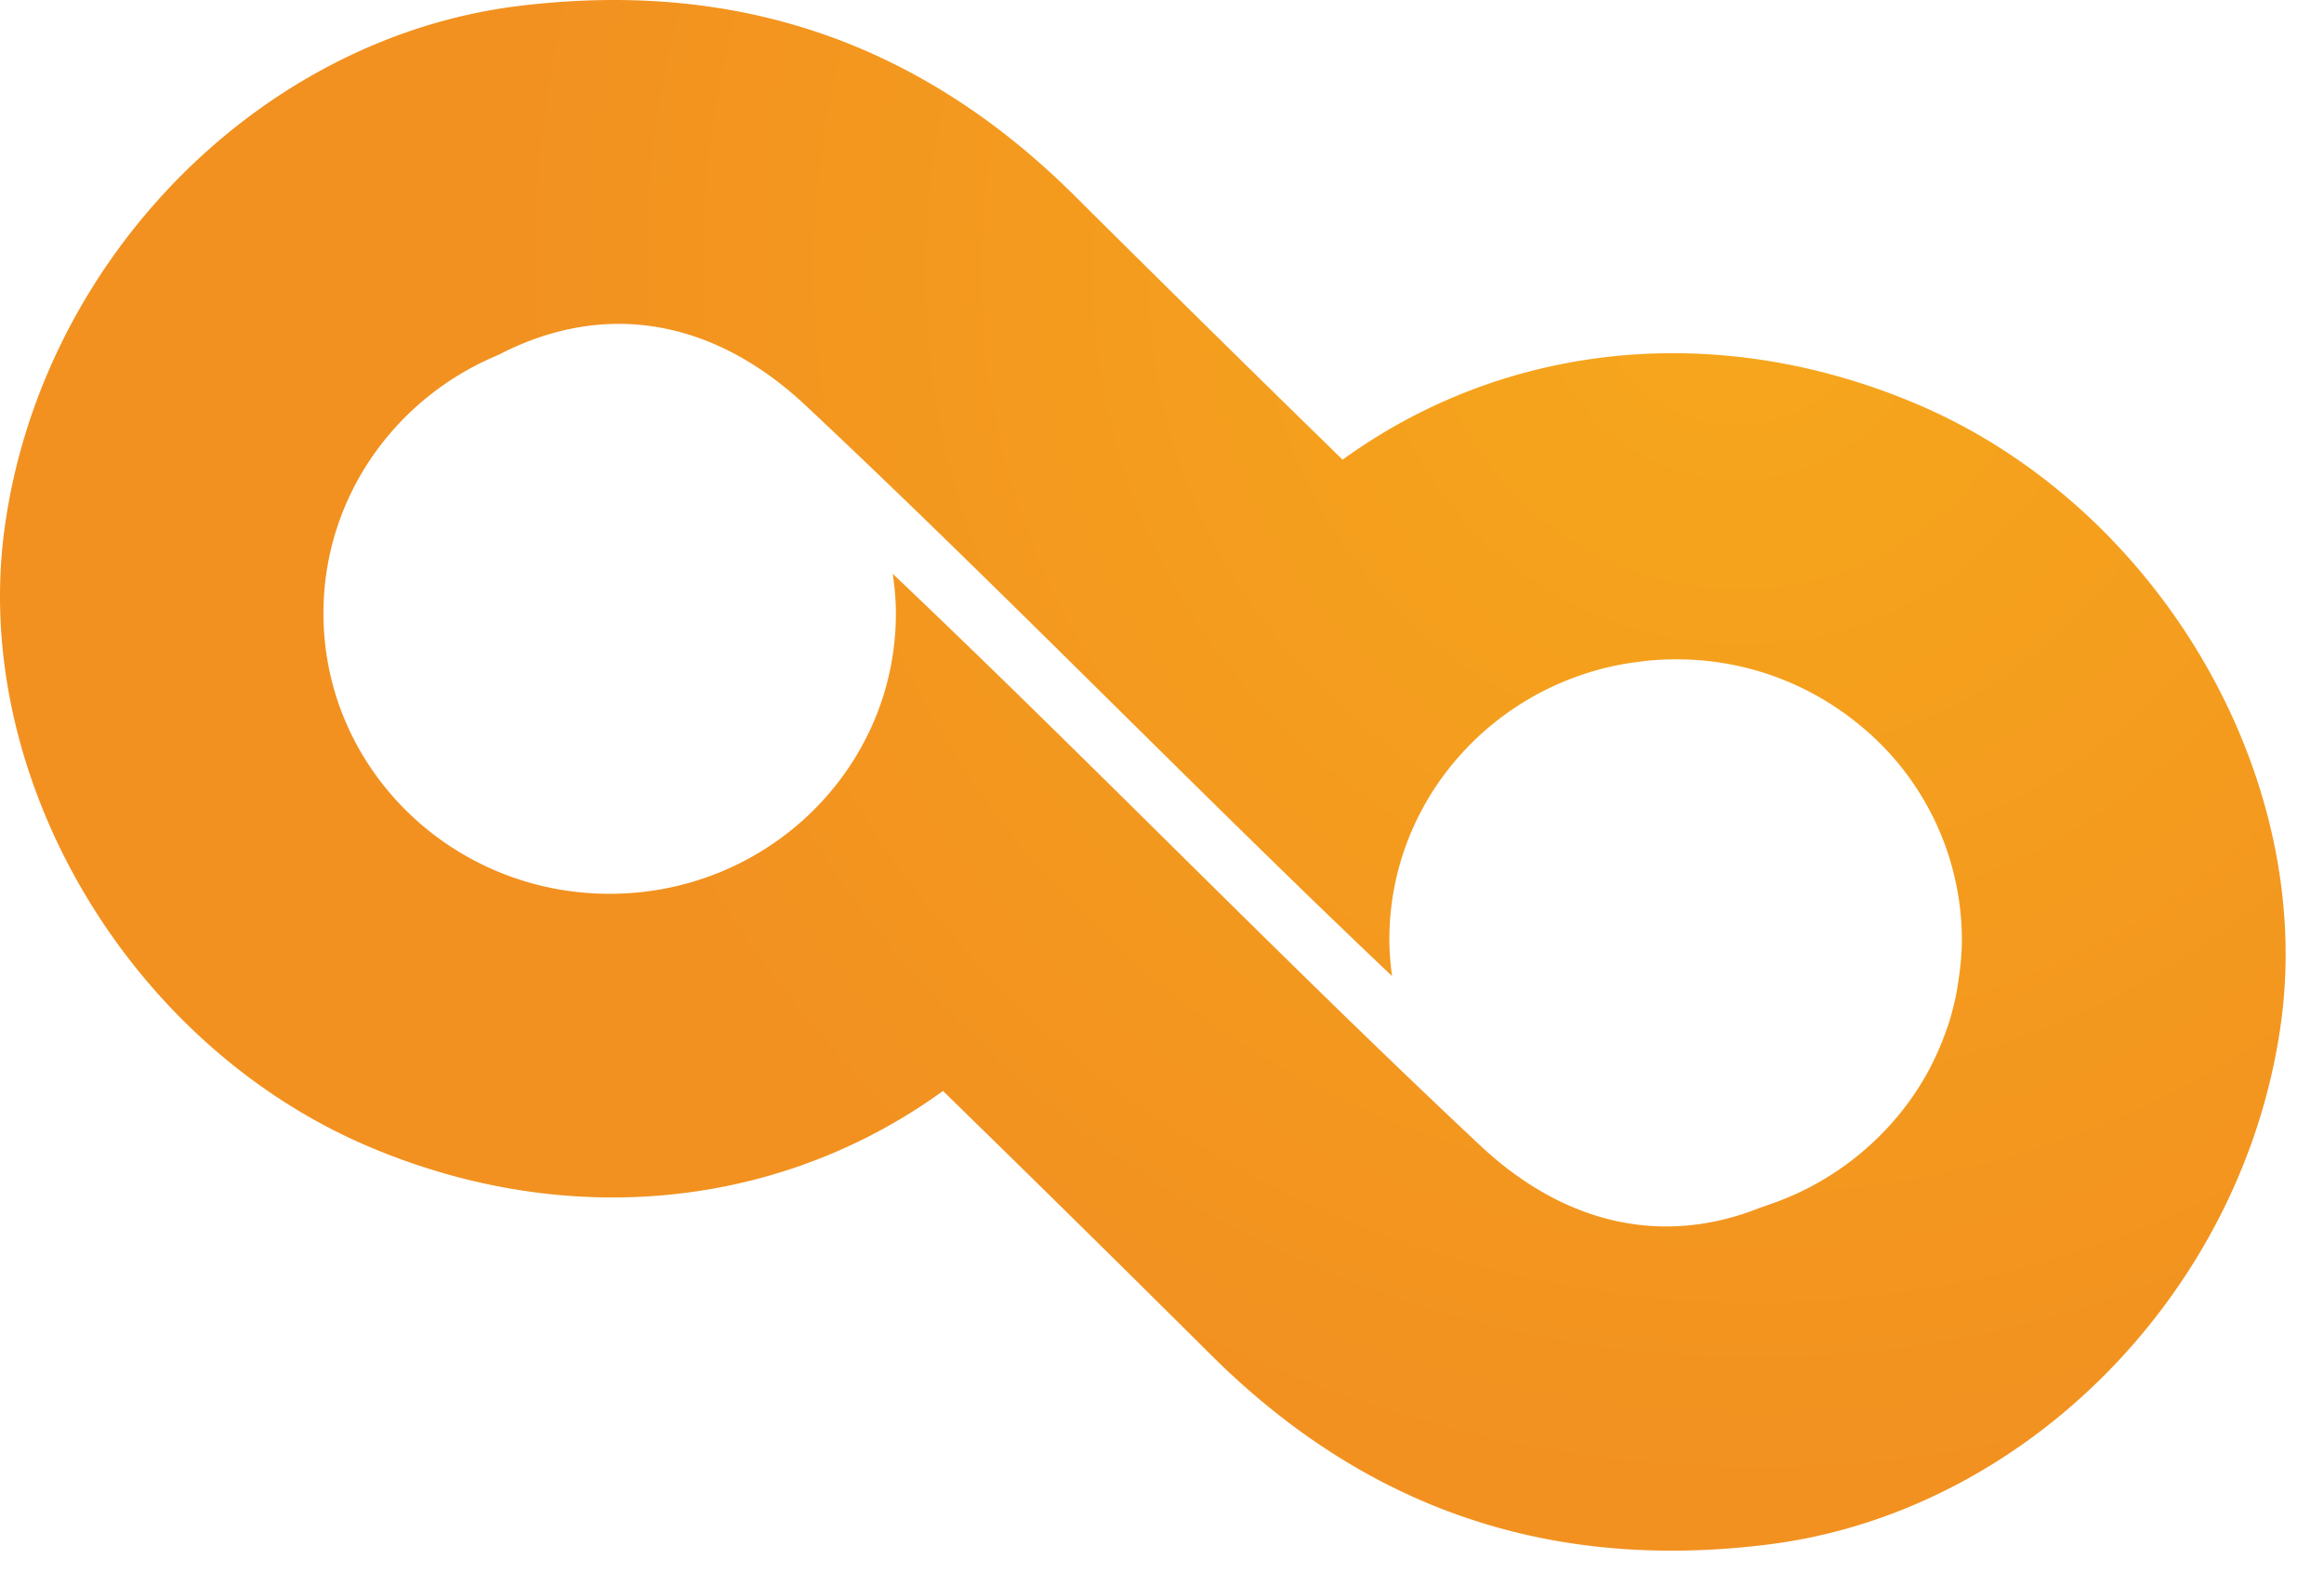 <svg width="34" height="23" xmlns="http://www.w3.org/2000/svg"><defs><radialGradient cx="75.363%" cy="17.718%" fx="75.363%" fy="17.718%" r="77.129%" gradientTransform="matrix(-.508 .662 -.449 -.749 1.216 -.189)" id="a"><stop stop-color="#F6A71C" offset="0%"/><stop stop-color="#F29120" offset="100%"/></radialGradient></defs><path d="M7.568.09C3.794.564.601 3.806.067 7.73c-.495 3.631 1.806 7.541 5.316 9.039 2.915 1.242 6.03.918 8.413-.809a567.123 567.123 0 0 1 3.906 3.847c2.27 2.264 4.968 3.188 8.168 2.788 3.774-.472 6.967-3.715 7.502-7.64.495-3.63-1.806-7.541-5.316-9.038-2.915-1.242-6.03-.919-8.414.808a553.079 553.079 0 0 1-3.905-3.846C13.809.956 11.573 0 8.983 0c-.46 0-.932.03-1.415.09M4.732 8.973c0-1.7 1.054-3.158 2.558-3.78 1.552-.808 3.148-.526 4.496.738 2.911 2.731 5.684 5.603 8.58 8.349a4.088 4.088 0 0 1-.04-.532c0-1.977 1.428-3.627 3.329-4.015a4.362 4.362 0 0 1 .37-.057c.02-.002.038-.007.057-.008a4.15 4.15 0 0 1 .43-.022h.001a4.193 4.193 0 0 1 2.664.937 4.06 4.06 0 0 1 1.525 3.165v.001c0 .202-.02.397-.049.59l-.019.124a3.965 3.965 0 0 1-.138.551l-.026.07a4.03 4.03 0 0 1-.21.492l-.033.065a4.113 4.113 0 0 1-.308.49l-.042.055c-.242.32-.53.603-.855.842l-.029.021c-.339.245-.715.441-1.122.577l-.007.003c-.036.012-.072.027-.11.038-1.425.572-2.867.247-4.102-.912-2.915-2.734-5.692-5.61-8.591-8.36.027.19.046.382.046.578 0 2.266-1.875 4.103-4.188 4.103-2.313 0-4.187-1.837-4.187-4.103" fill="url(#a)" fill-rule="nonzero"/></svg>
